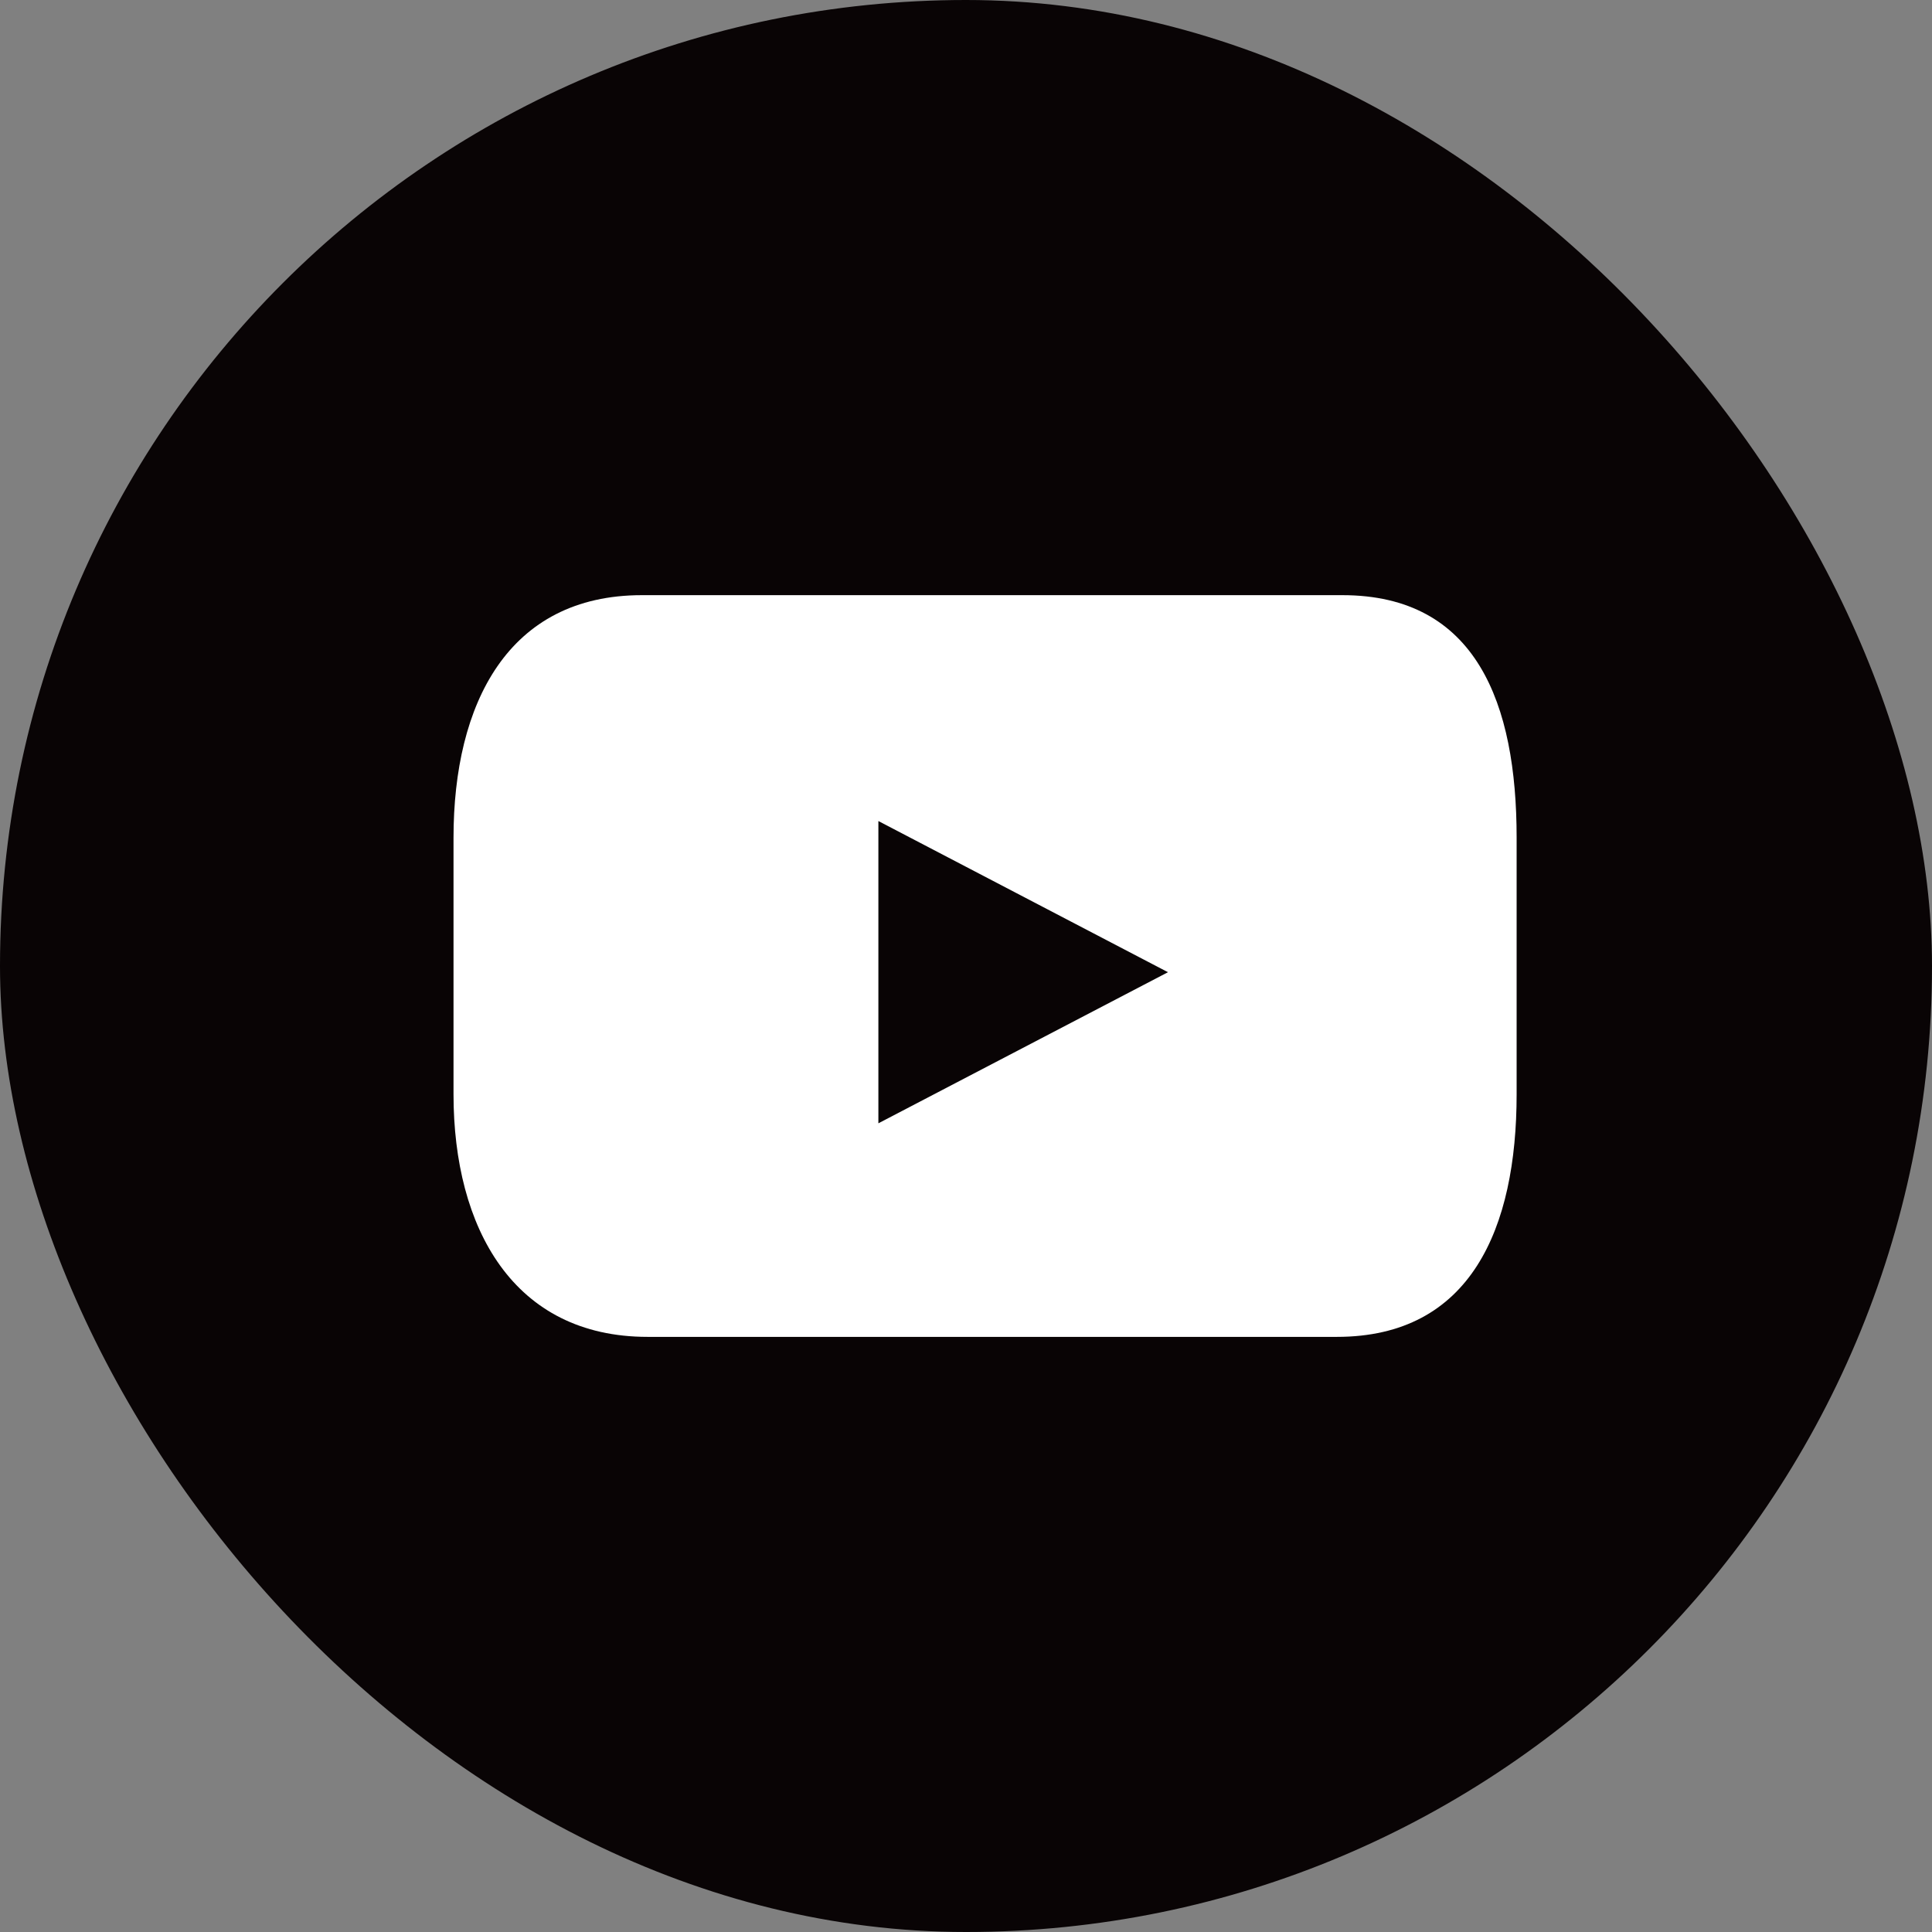 <svg xmlns="http://www.w3.org/2000/svg" width="53.945" height="53.945" viewBox="0 0 53.945 53.945">
  <rect x="0" y="0" width="53.945" height="53.945" fill="#808080" stroke="none"/>
  <g id="video" transform="translate(-1328.018 -5518.812)">
    <rect id="Rectangle_98" data-name="Rectangle 98" width="53.945" height="53.945" rx="26.973" transform="translate(1328.018 5518.812)" fill="#090405"/>
    <path id="Path_1151" data-name="Path 1151" d="M1365.5,5535.43H1345.94c-3.74,0-5.259,3.031-5.259,6.773v7.163c0,3.741,1.678,6.774,5.419,6.774h19.246c3.74,0,5.019-3.033,5.019-6.774V5542.2C1370.365,5538.461,1369.245,5535.43,1365.5,5535.43Zm-12.956,14.747v-8.44l8.086,4.221Z" fill="#fff"/>
  </g>
</svg>
